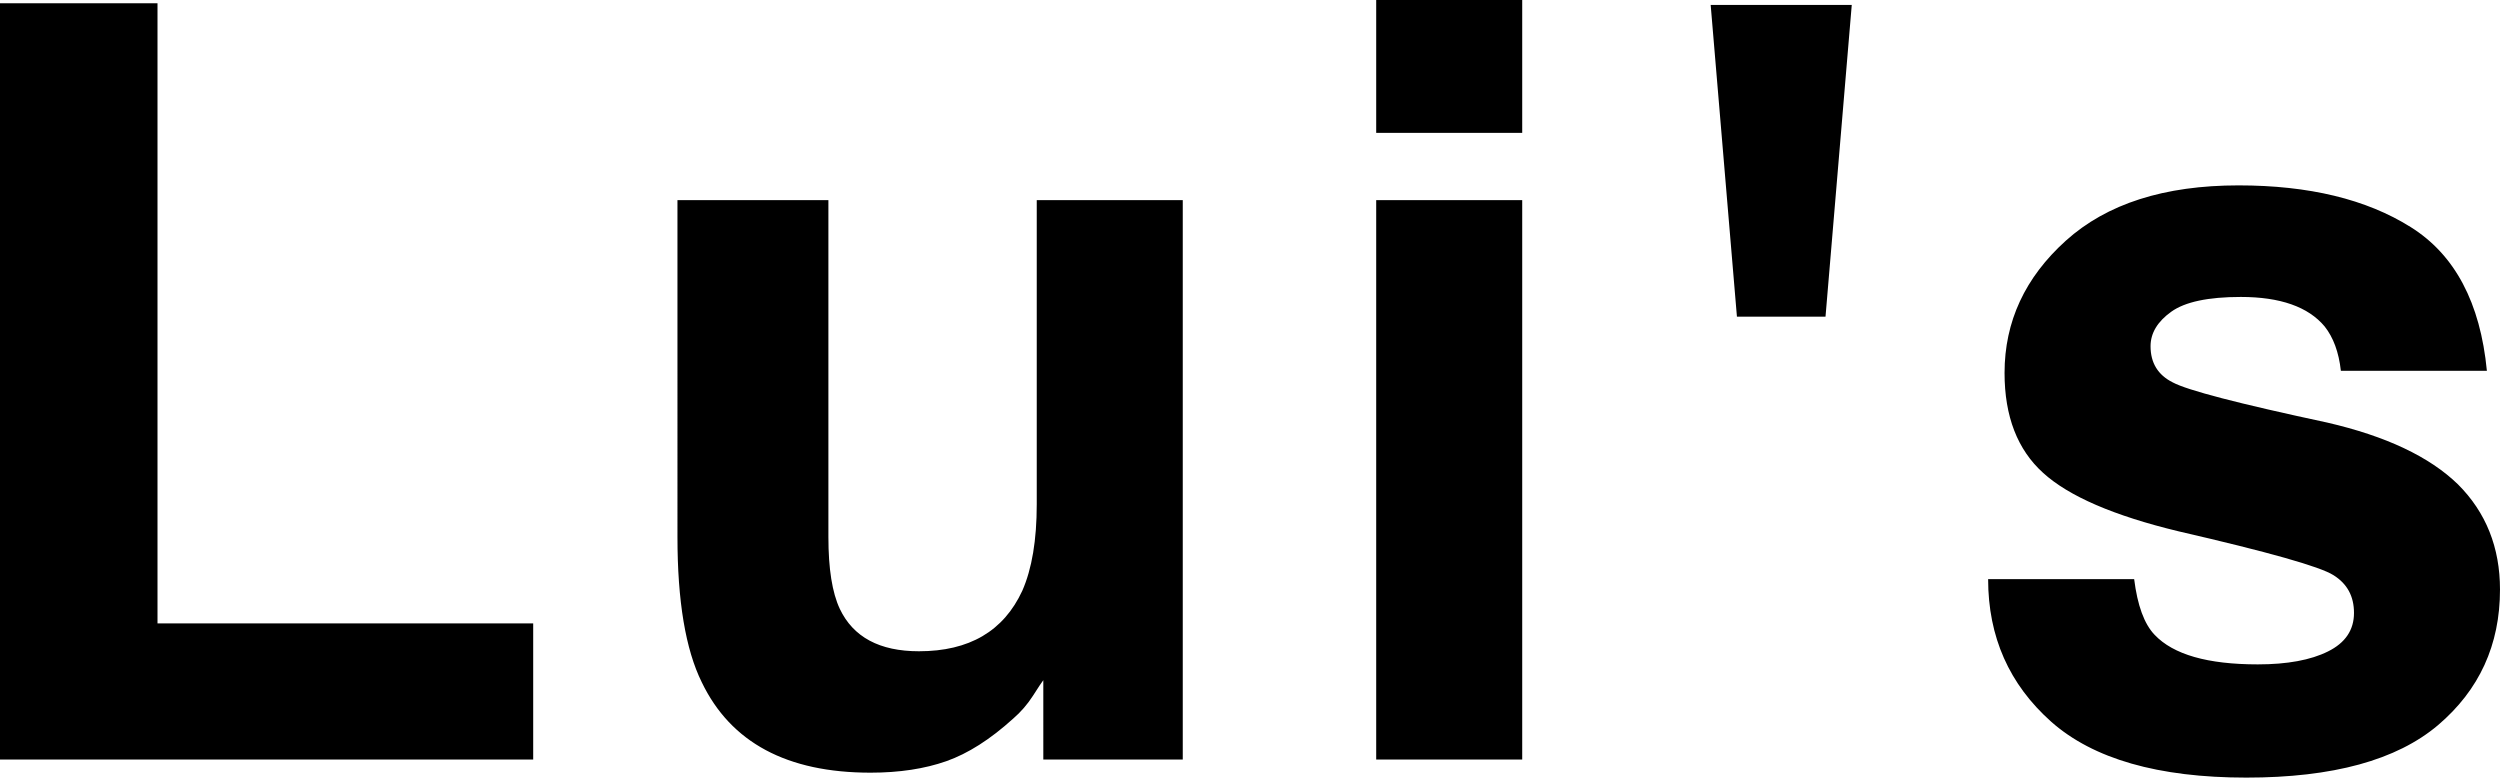 <svg xmlns="http://www.w3.org/2000/svg" viewBox="0 0 326.715 101.62"><path d="M0 .429h20.583v81.037h49.098v17.796H0zM108.26 26.157v44.026c0 4.154.496 7.263 1.487 9.38 1.755 3.698 5.199 5.548 10.345 5.548 6.566 0 11.068-2.626 13.507-7.906 1.26-2.867 1.889-6.619 1.889-11.309V26.157h19.082v73.104h-18.224V88.89c-.174.215-.63.911-1.353 2.037s-1.581 2.117-2.573 2.975c-3.015 2.734-5.936 4.583-8.75 5.575-2.828.992-6.124 1.501-9.903 1.501-10.921 0-18.265-3.94-22.057-11.819-2.117-4.288-3.176-10.613-3.176-18.974V26.157h19.726zM198.932 17.367H179.85V0h19.082v17.367m-19.082 8.79h19.082v73.104H179.85V26.157zM241.999.643l-3.43 40.737h-11.577L223.561.643zM278.904 75.677c.429 3.43 1.313 5.869 2.68 7.29 2.439 2.573 6.914 3.859 13.481 3.859 3.832 0 6.914-.563 9.166-1.688 2.278-1.126 3.403-2.814 3.403-5.039 0-2.171-.884-3.805-2.68-4.931-1.769-1.126-8.523-3.028-20.261-5.735-8.442-2.037-14.338-4.583-17.688-7.638-3.35-3.028-5.038-7.379-5.038-13.059 0-6.714 2.68-12.475 8.013-17.286 5.36-4.824 12.864-7.223 22.566-7.223 9.193 0 16.697 1.809 22.485 5.441 5.789 3.618 9.112 9.889 9.97 18.787h-19.082c-.268-2.439-.992-4.369-2.117-5.789-2.144-2.573-5.815-3.859-10.961-3.859-4.262 0-7.29.643-9.086 1.93-1.796 1.286-2.707 2.787-2.707 4.516 0 2.171.965 3.752 2.894 4.717 1.903 1.032 8.63 2.776 20.181 5.251 7.691 1.777 13.373 4.458 17.098 8.076 3.672 3.671 5.494 8.255 5.494 13.749 0 7.236-2.707 13.132-8.094 17.715-5.414 4.583-13.749 6.861-25.058 6.861-11.497 0-20.02-2.439-25.514-7.316-5.467-4.878-8.228-11.068-8.228-18.626h19.083z"/></svg>